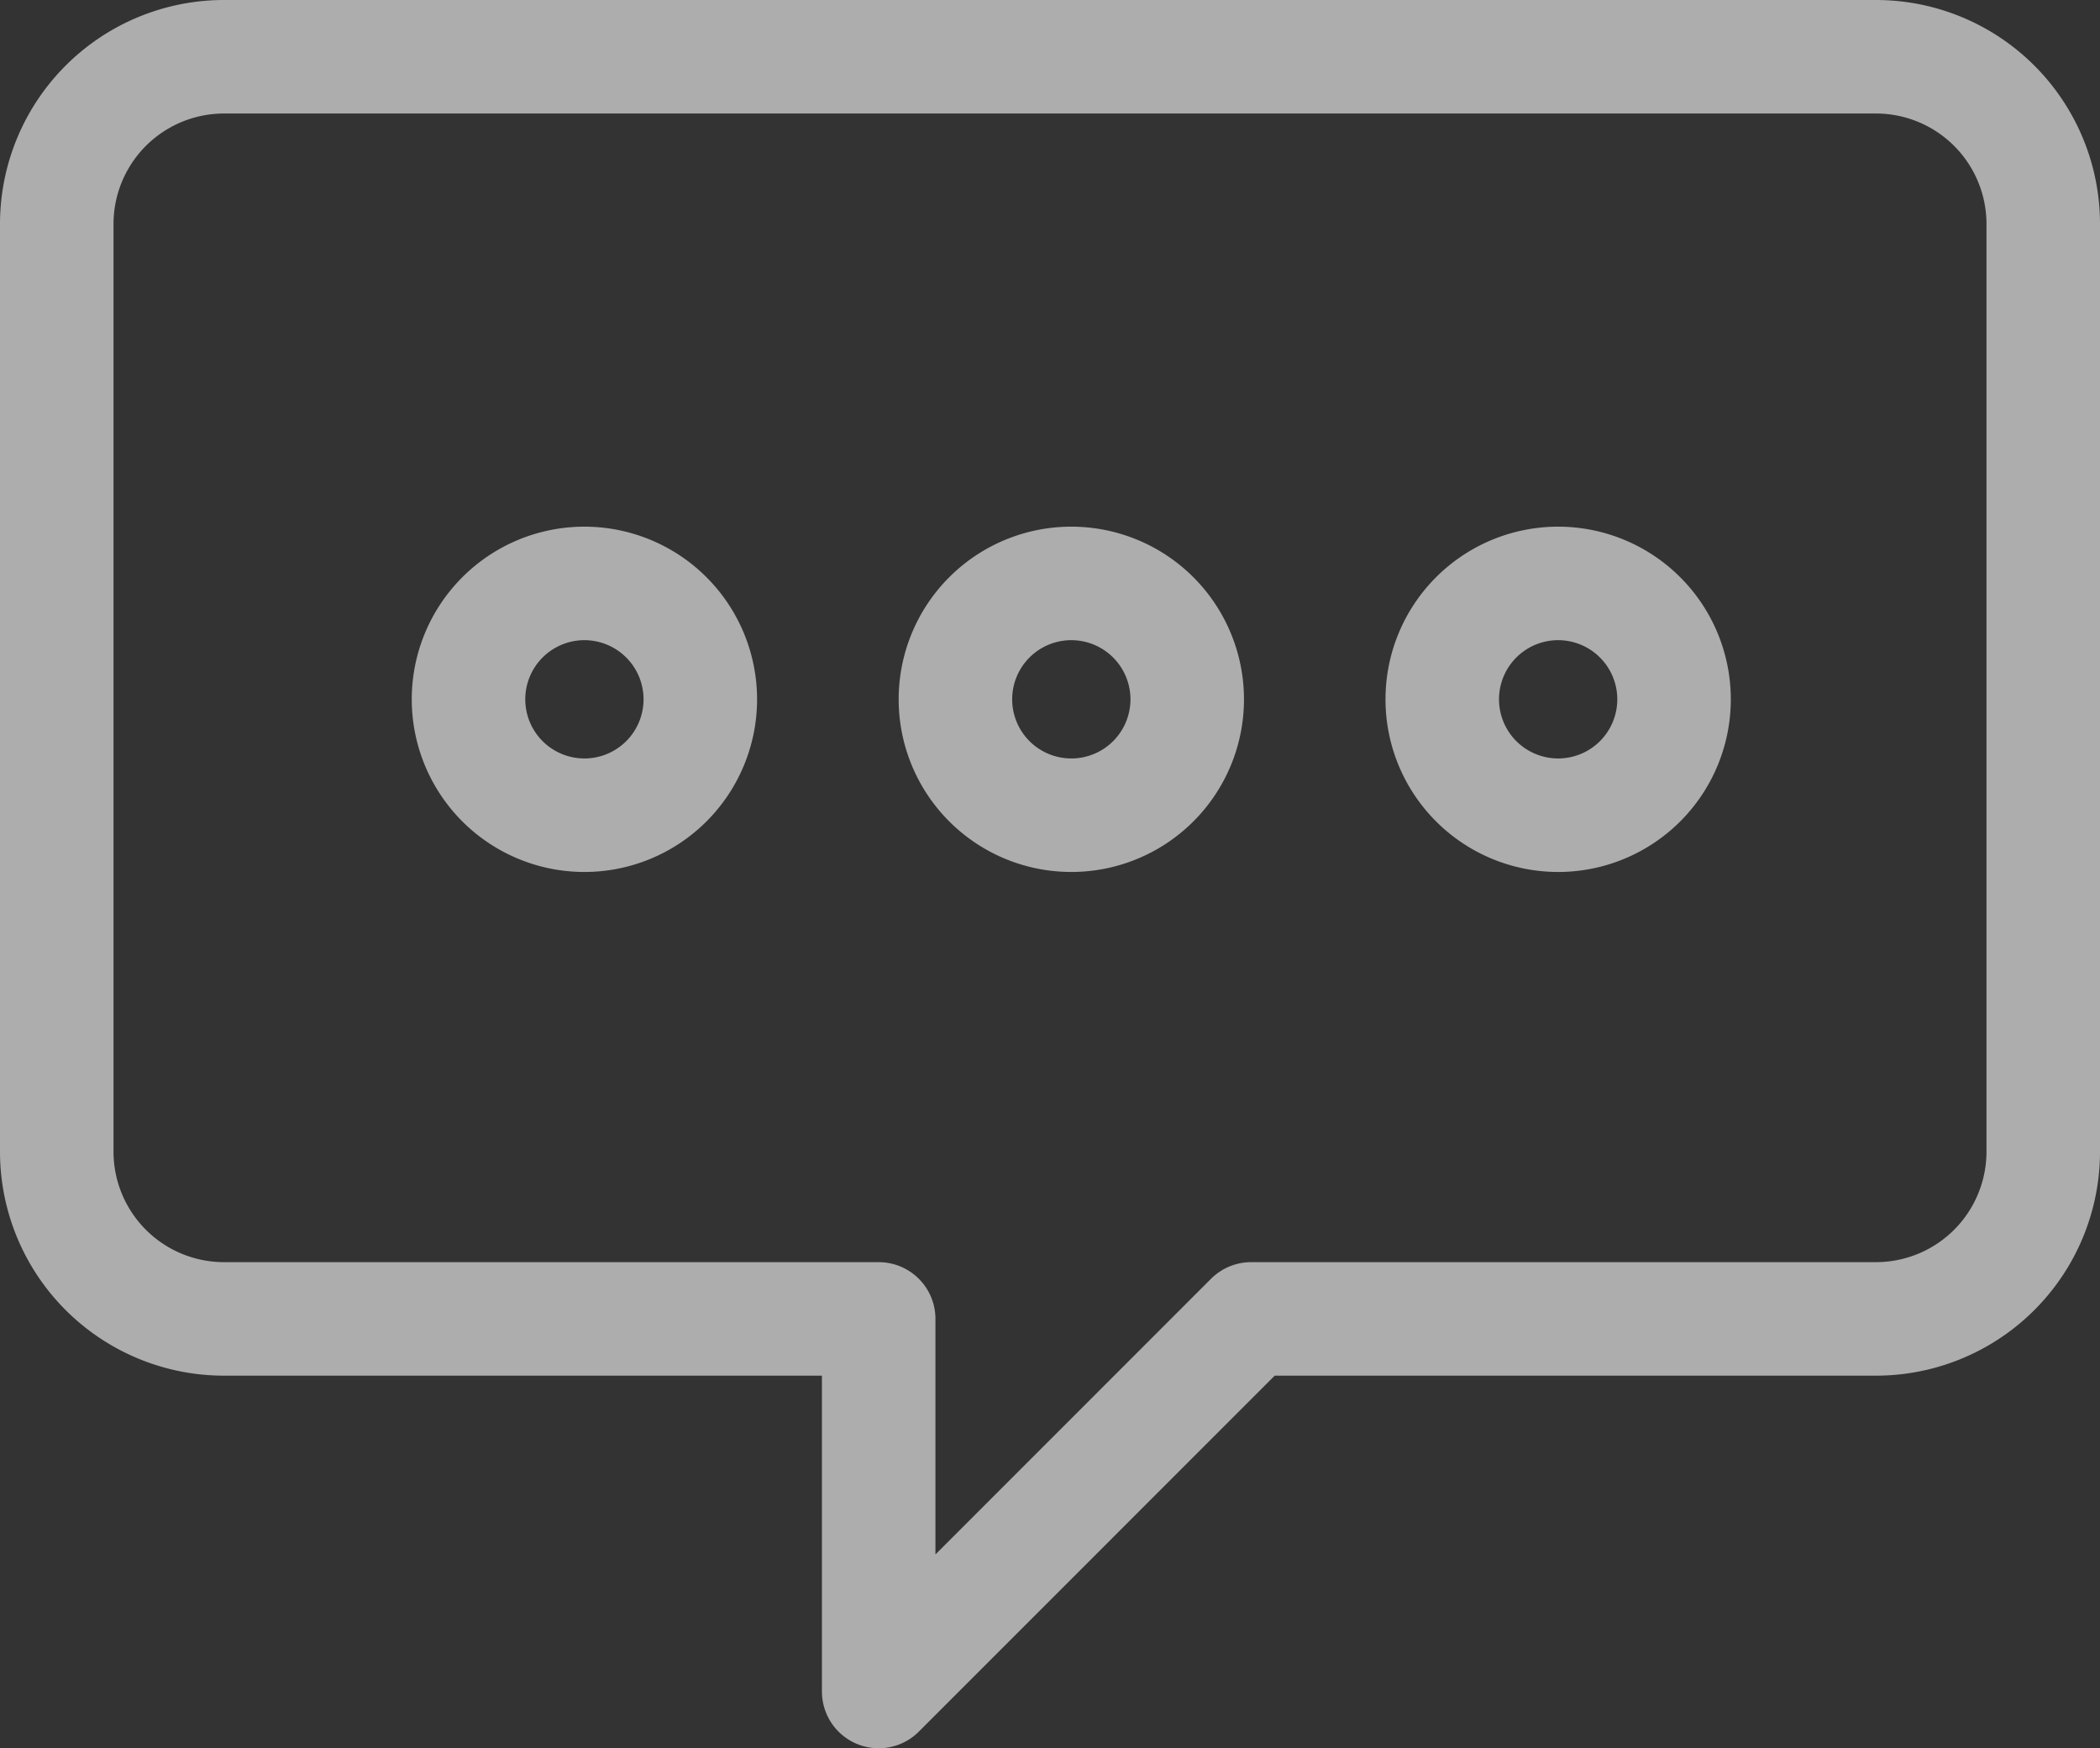 <svg xmlns="http://www.w3.org/2000/svg" width="55.499" height="46.205" viewBox="0 0 55.499 46.205">
  <rect x="0" y="0" width="55.499" height="46.205" fill="#333333" stroke="none"/>
  <g id="グループ_190" data-name="グループ 190" transform="translate(-835.158 -1313.456)" opacity="0.6">
    <path id="パス_129" data-name="パス 129" d="M48.439.363H4.785A4.421,4.421,0,0,0,.363,4.785V29.3A4.421,4.421,0,0,0,4.785,33.72h17.3v9.847l9.844-9.847H48.439A4.421,4.421,0,0,0,52.862,29.3V4.785A4.421,4.421,0,0,0,48.439.363Z" transform="translate(836.295 1314.593)" fill="none" stroke="#fff" stroke-linecap="round" stroke-linejoin="round" stroke-width="3"/>
    <path id="パス_130" data-name="パス 130" d="M8.853,6.453A3.063,3.063,0,1,1,5.788,3.388,3.064,3.064,0,0,1,8.853,6.453Z" transform="translate(844.813 1325.487)" fill="none" stroke="#fff" stroke-linecap="round" stroke-linejoin="round" stroke-width="3"/>
    <path id="パス_131" data-name="パス 131" d="M11.649,6.453A3.063,3.063,0,1,1,8.584,3.388,3.064,3.064,0,0,1,11.649,6.453Z" transform="translate(854.885 1325.487)" fill="none" stroke="#fff" stroke-linecap="round" stroke-linejoin="round" stroke-width="3"/>
    <path id="パス_132" data-name="パス 132" d="M14.445,6.453A3.063,3.063,0,1,1,11.38,3.388,3.064,3.064,0,0,1,14.445,6.453Z" transform="translate(864.955 1325.487)" fill="none" stroke="#fff" stroke-linecap="round" stroke-linejoin="round" stroke-width="3"/>
  </g>
</svg>

